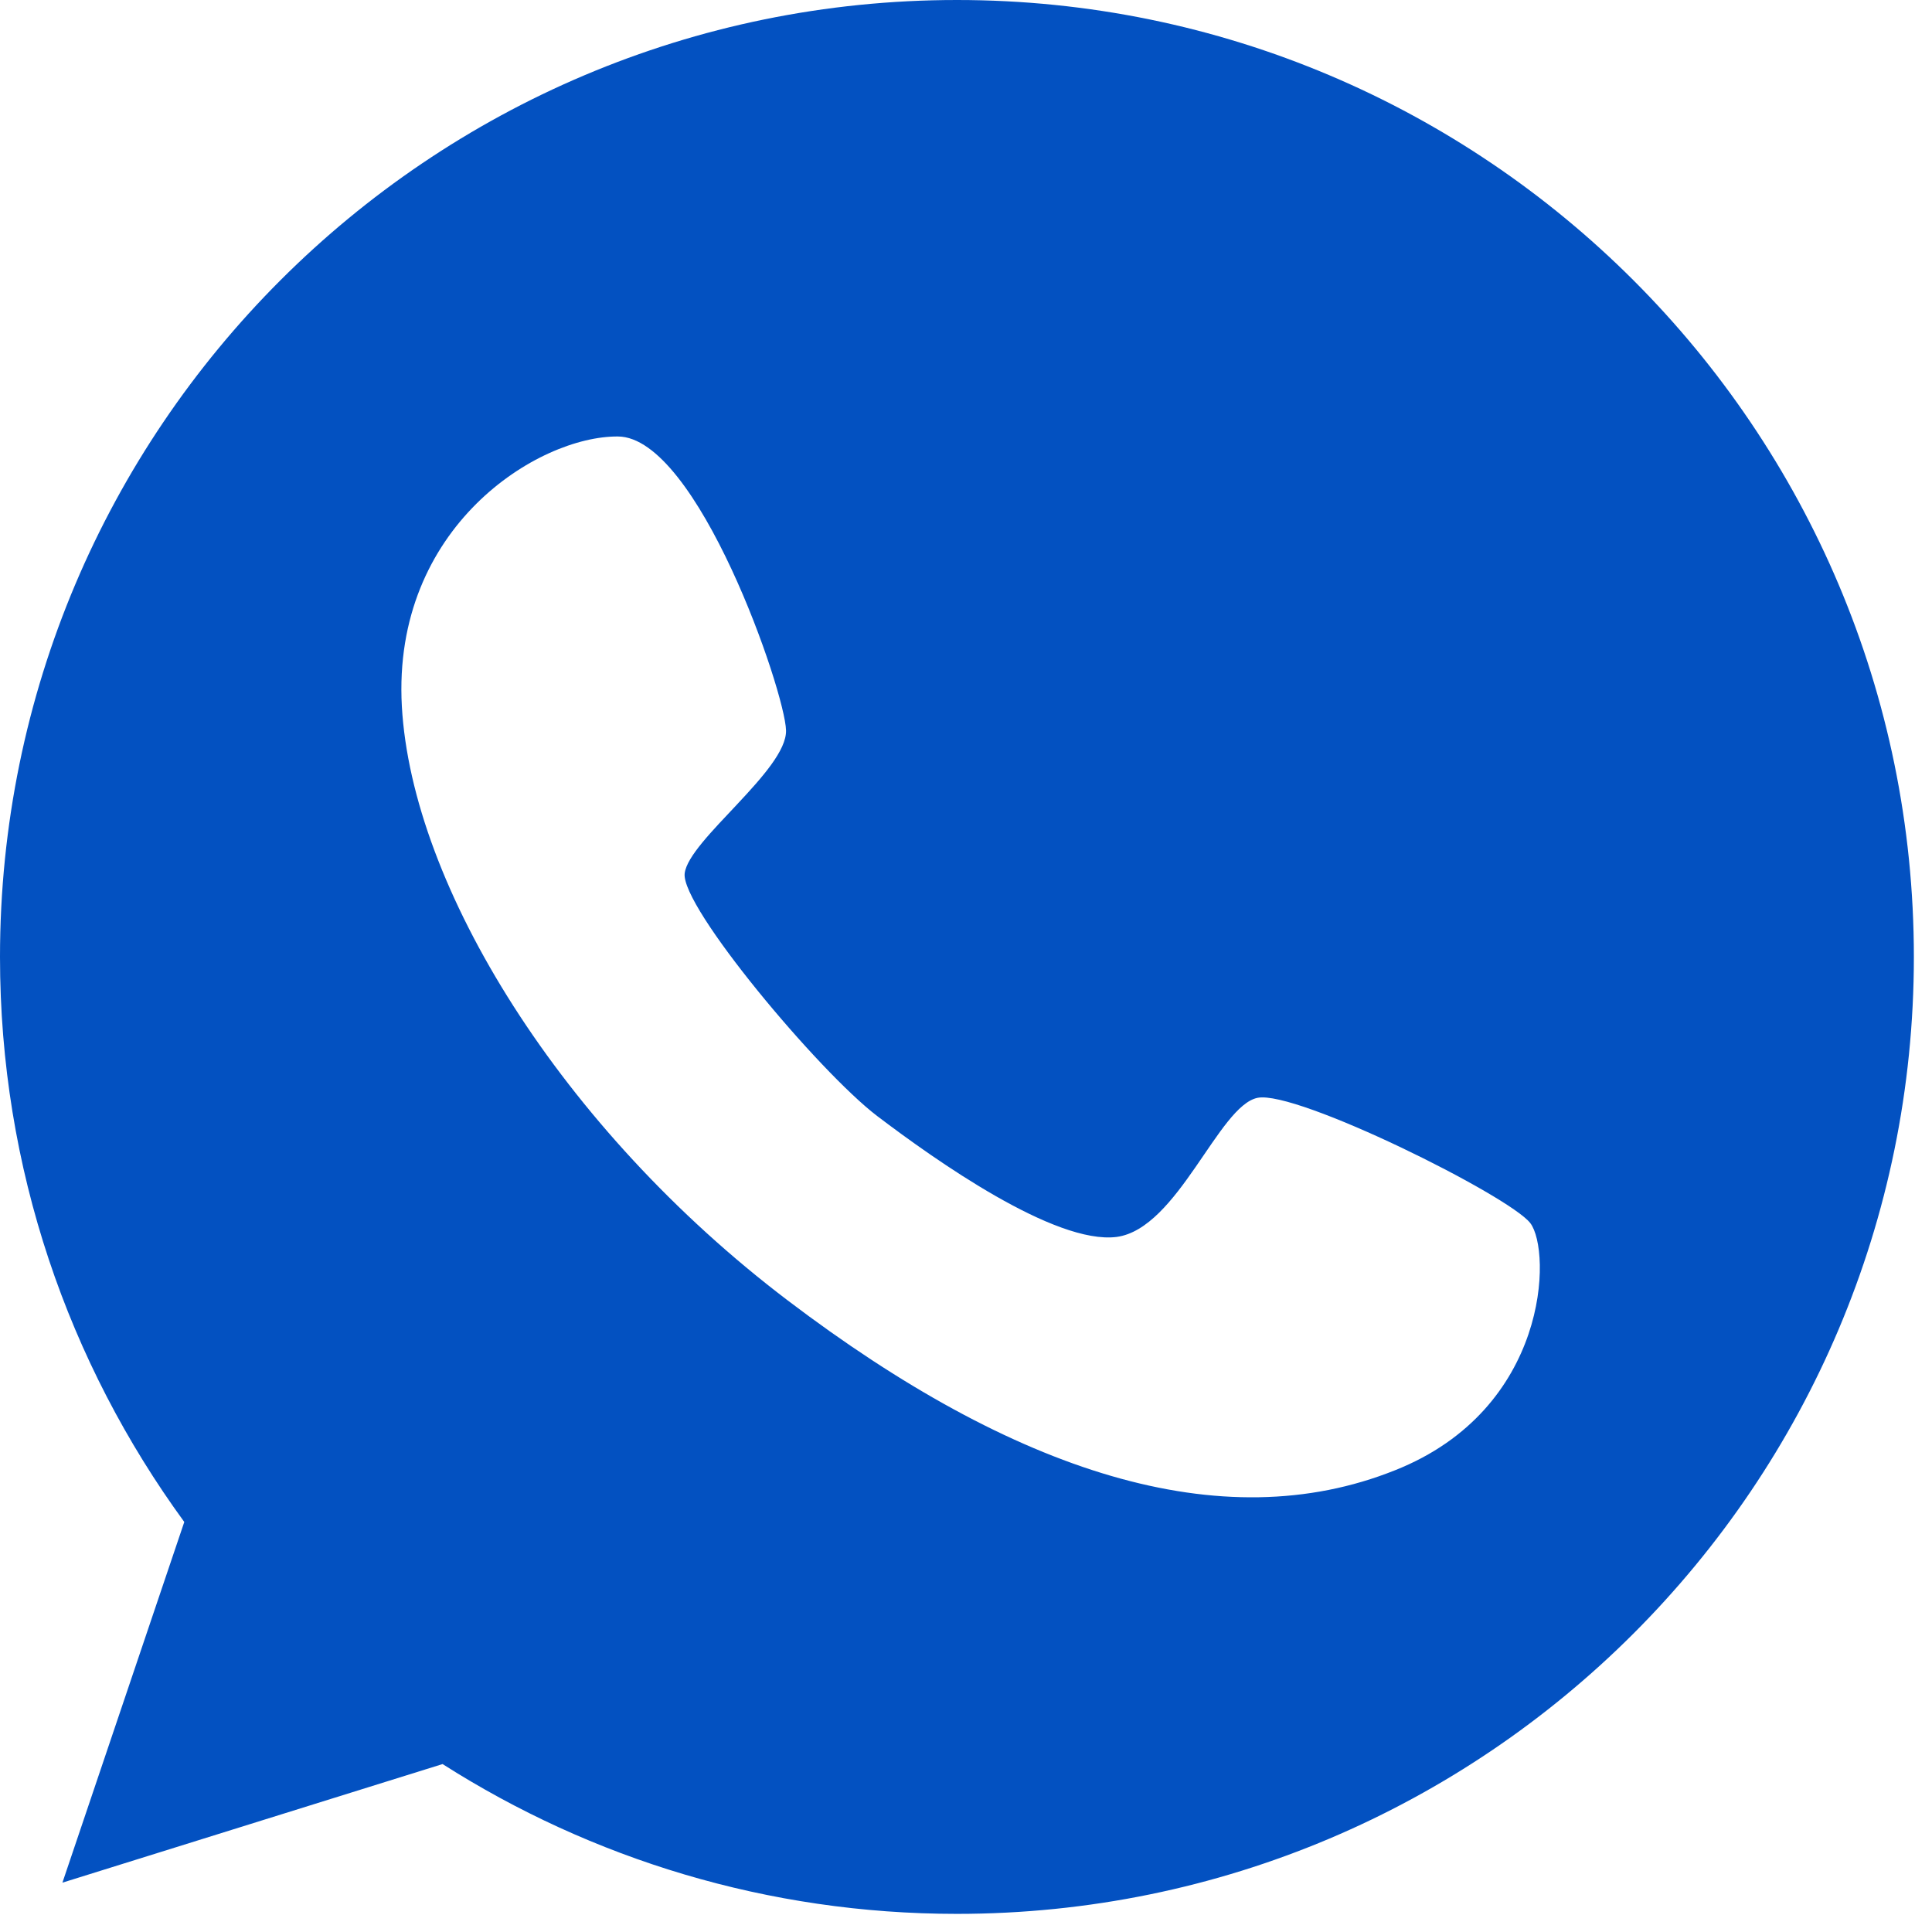 <?xml version="1.0" encoding="UTF-8"?> <svg xmlns="http://www.w3.org/2000/svg" width="13" height="13" viewBox="0 0 13 13" fill="none"><path d="M6.439 0C2.884 0 0 2.884 0 6.439C0 7.862 0.461 9.173 1.24 10.241L0.42 12.668L2.978 11.87C3.978 12.507 5.165 12.878 6.439 12.878C9.994 12.878 12.878 9.994 12.878 6.439C12.878 2.884 9.994 0 6.439 0ZM9.387 9.893C8.218 10.361 6.825 9.908 5.3 8.75C3.776 7.593 2.772 5.963 2.704 4.753C2.637 3.544 3.622 2.933 4.158 2.937C4.693 2.94 5.282 4.652 5.289 4.914C5.297 5.18 4.634 5.652 4.607 5.877C4.581 6.102 5.51 7.211 5.903 7.51C6.293 7.806 7.098 8.376 7.514 8.323C7.926 8.267 8.2 7.439 8.462 7.387C8.724 7.334 10.155 8.046 10.297 8.23C10.44 8.417 10.425 9.481 9.387 9.893Z" fill="#0351C1"></path></svg> 